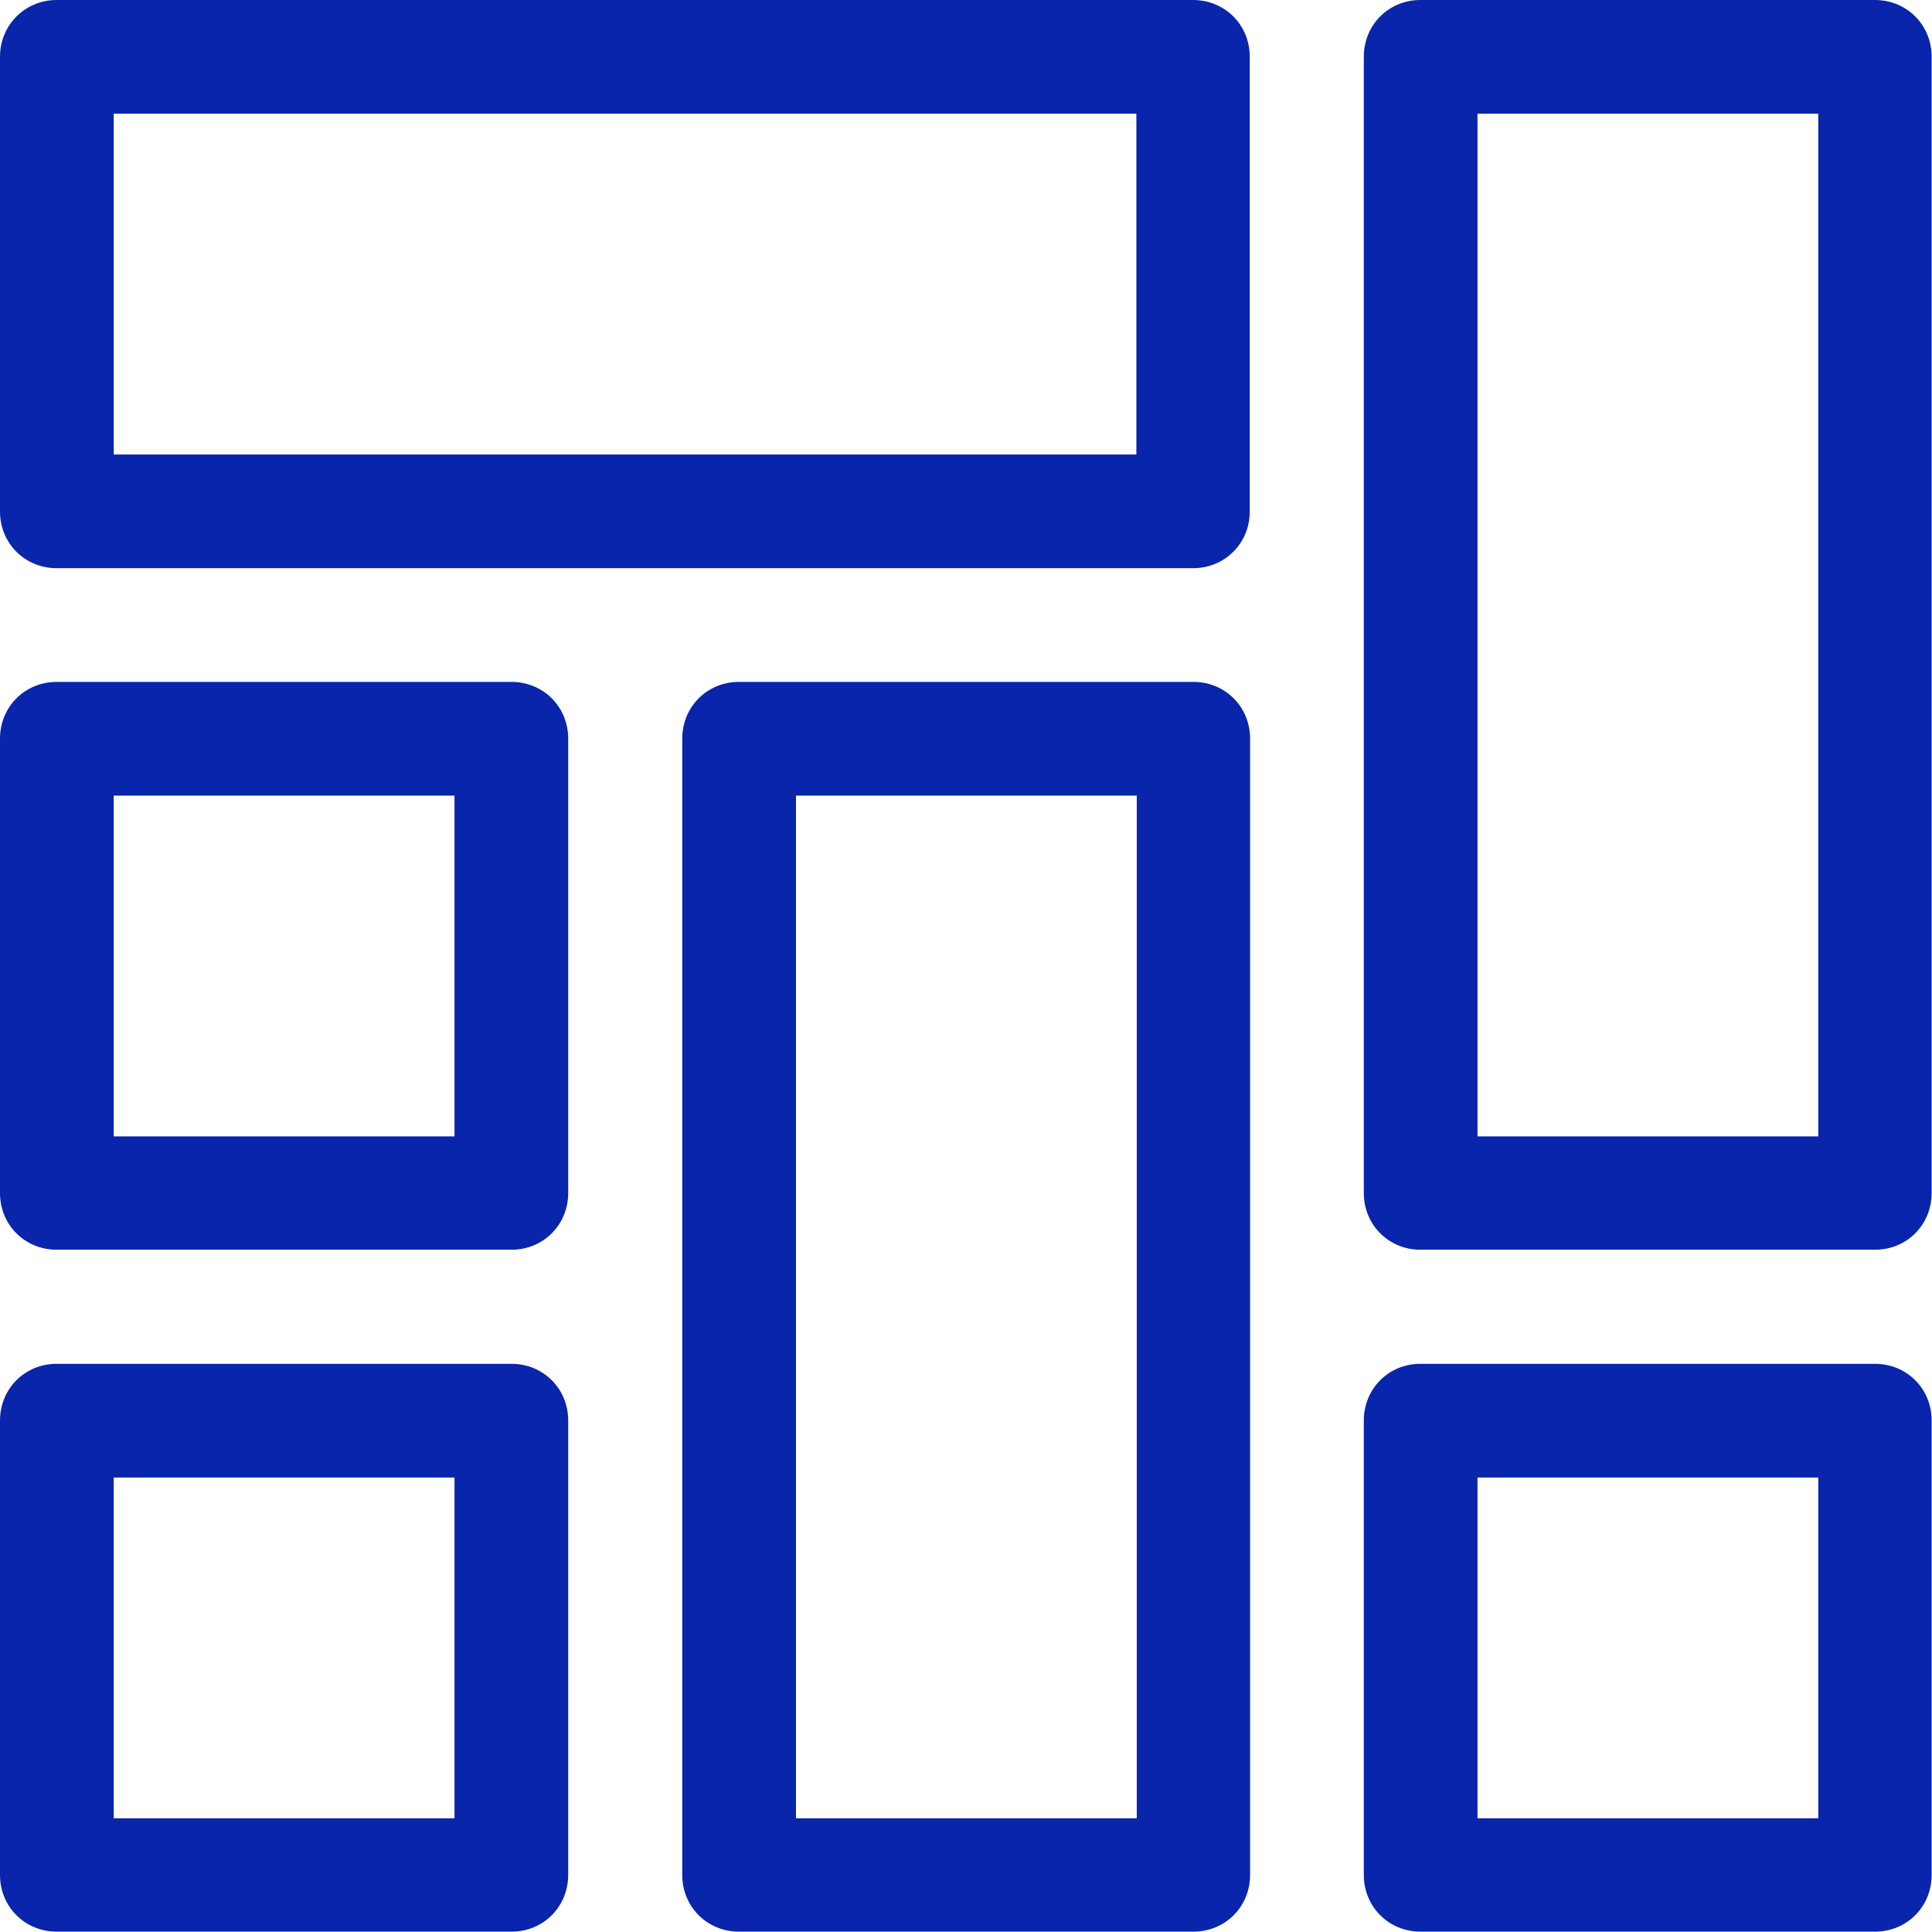 <svg width="44" height="44" viewBox="0 0 44 44" fill="none" xmlns="http://www.w3.org/2000/svg">
<path d="M11.649 15.53H1.291C0.563 15.53 0 16.101 0 16.821V27.171C0 27.899 0.571 28.462 1.291 28.462H11.649C12.378 28.462 12.94 27.891 12.94 27.171V16.821C12.94 16.093 12.369 15.53 11.649 15.53ZM10.359 25.88H2.59V18.12H10.351V25.88H10.359Z" fill="#0925AB"/>
<path d="M42.701 0H32.35C31.622 0 31.06 0.571 31.06 1.291V27.171C31.06 27.899 31.631 28.462 32.35 28.462H42.701C43.429 28.462 43.992 27.891 43.992 27.171V1.291C43.992 0.563 43.421 0 42.701 0ZM41.41 25.88H33.649V2.59H41.41V25.88Z" fill="#0925AB"/>
<path d="M11.649 31.06H1.291C0.563 31.06 0 31.631 0 32.35V42.701C0 43.429 0.571 43.992 1.291 43.992H11.649C12.378 43.992 12.94 43.421 12.94 42.701V32.35C12.94 31.622 12.369 31.06 11.649 31.06ZM10.359 41.41H2.59V33.65H10.351V41.41H10.359Z" fill="#0925AB"/>
<path d="M27.179 15.53H16.829C16.101 15.53 15.538 16.101 15.538 16.821V42.701C15.538 43.429 16.109 43.992 16.829 43.992H27.179C27.907 43.992 28.47 43.421 28.47 42.701V16.821C28.47 16.093 27.899 15.53 27.179 15.53ZM25.889 41.41H18.128V18.12H25.889V41.41Z" fill="#0925AB"/>
<path d="M42.701 31.06H32.35C31.622 31.06 31.06 31.631 31.06 32.35V42.701C31.06 43.429 31.631 43.992 32.35 43.992H42.701C43.429 43.992 43.992 43.421 43.992 42.701V32.35C43.992 31.622 43.421 31.06 42.701 31.06ZM41.41 41.41H33.649V33.65H41.41V41.41Z" fill="#0925AB"/>
<path d="M27.179 0H1.291C0.571 0 0 0.571 0 1.291V11.649C0 12.378 0.571 12.94 1.291 12.94H27.171C27.899 12.94 28.462 12.369 28.462 11.649V1.291C28.462 0.563 27.891 0 27.171 0H27.179ZM25.889 10.351H2.59V2.59H25.88V10.351H25.889Z" fill="#0925AB"/>
</svg>
